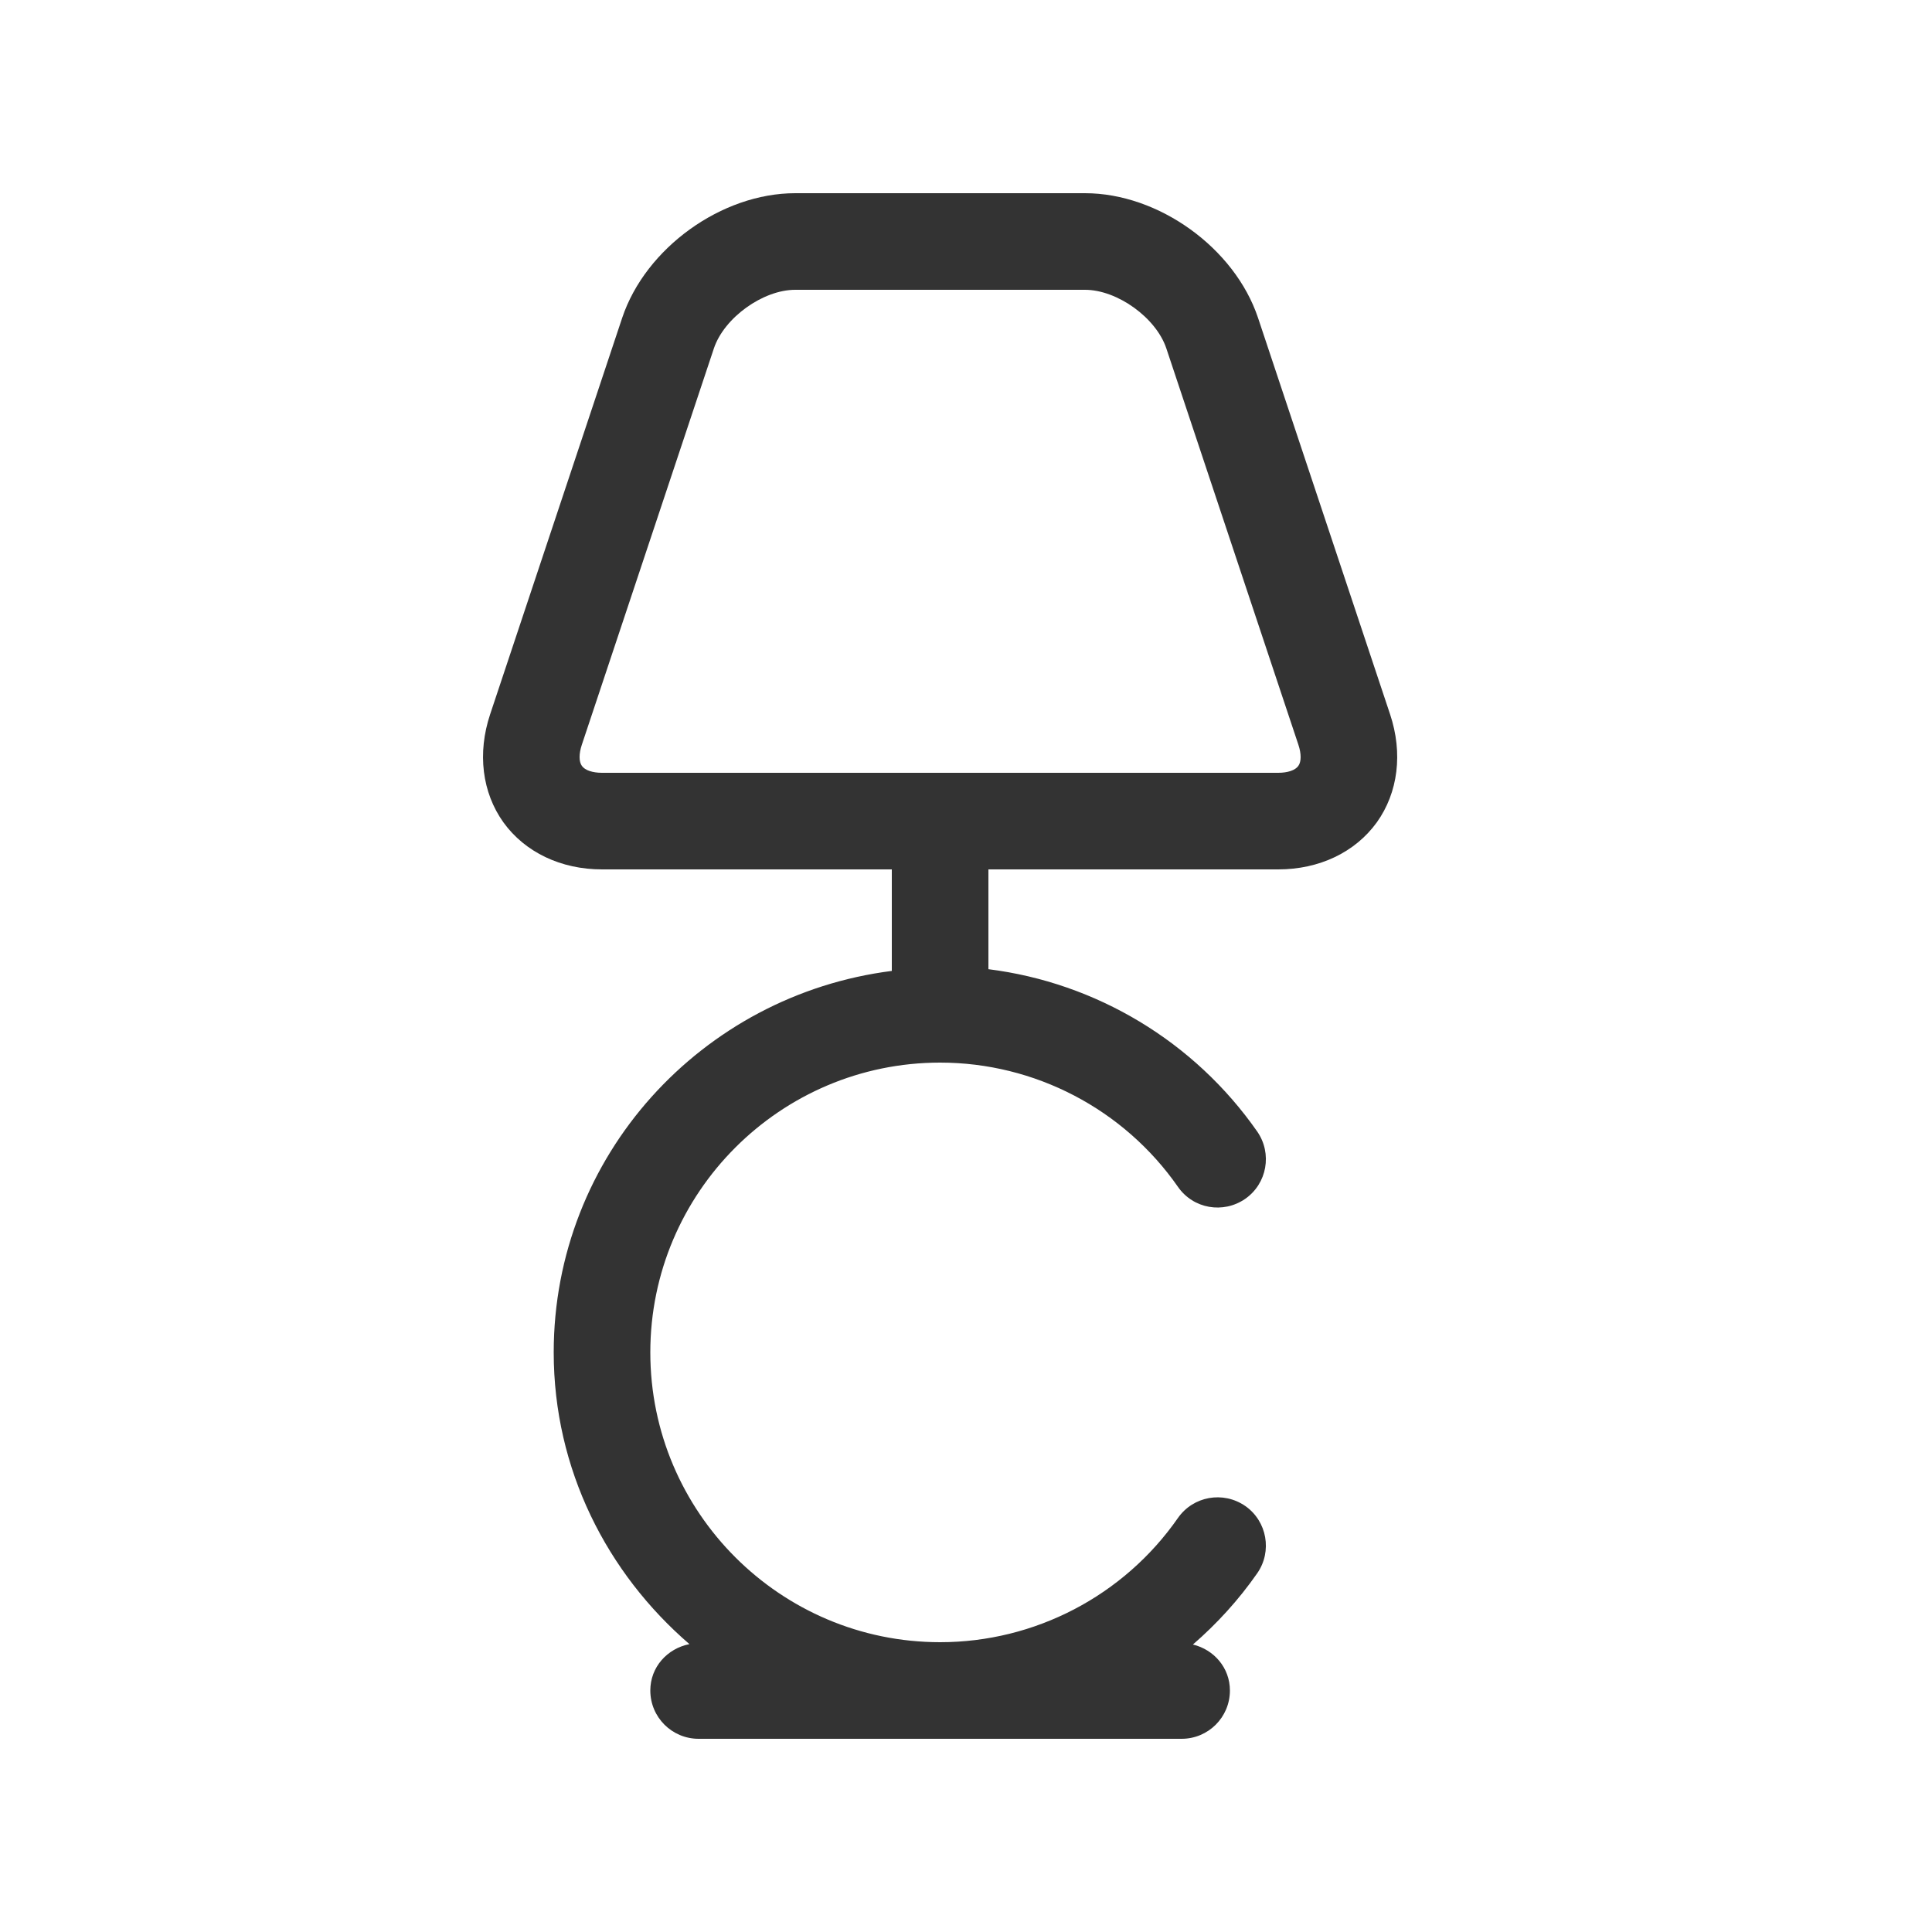 <svg width="20" height="20" viewBox="0 0 20 20" fill="none" xmlns="http://www.w3.org/2000/svg">
<path d="M13.44 7.929C13.408 7.974 13.33 8 13.232 8H6.232C6.134 8 6.056 7.974 6.024 7.929C5.992 7.885 5.992 7.803 6.023 7.71L7.39 3.607C7.496 3.289 7.898 3 8.232 3H11.232C11.566 3 11.968 3.289 12.074 3.607L13.441 7.71C13.472 7.803 13.472 7.885 13.44 7.929ZM14.39 7.394L13.023 3.29C12.781 2.567 11.994 2 11.232 2H8.232C7.47 2 6.683 2.567 6.441 3.29L5.074 7.394C4.94 7.796 4.99 8.204 5.212 8.514C5.436 8.823 5.807 9 6.232 9H9.232V10.051C7.264 10.3 5.732 11.965 5.732 14C5.732 15.211 6.284 16.285 7.137 17.02C6.908 17.065 6.732 17.257 6.732 17.5C6.732 17.777 6.956 18 7.232 18H12.232C12.508 18 12.732 17.777 12.732 17.5C12.732 17.265 12.567 17.077 12.349 17.024C12.597 16.809 12.822 16.563 13.015 16.286C13.172 16.06 13.117 15.748 12.891 15.59C12.662 15.432 12.352 15.488 12.194 15.714C11.633 16.52 10.712 17 9.732 17C8.078 17 6.732 15.655 6.732 14C6.732 12.346 8.078 11 9.732 11C10.712 11 11.633 11.481 12.194 12.286C12.352 12.514 12.663 12.568 12.891 12.41C13.117 12.252 13.172 11.941 13.015 11.714C12.363 10.78 11.347 10.173 10.232 10.033V9H13.232C13.657 9 14.028 8.823 14.252 8.514C14.474 8.204 14.524 7.796 14.39 7.394Z" fill="#333333"/>
</svg>
